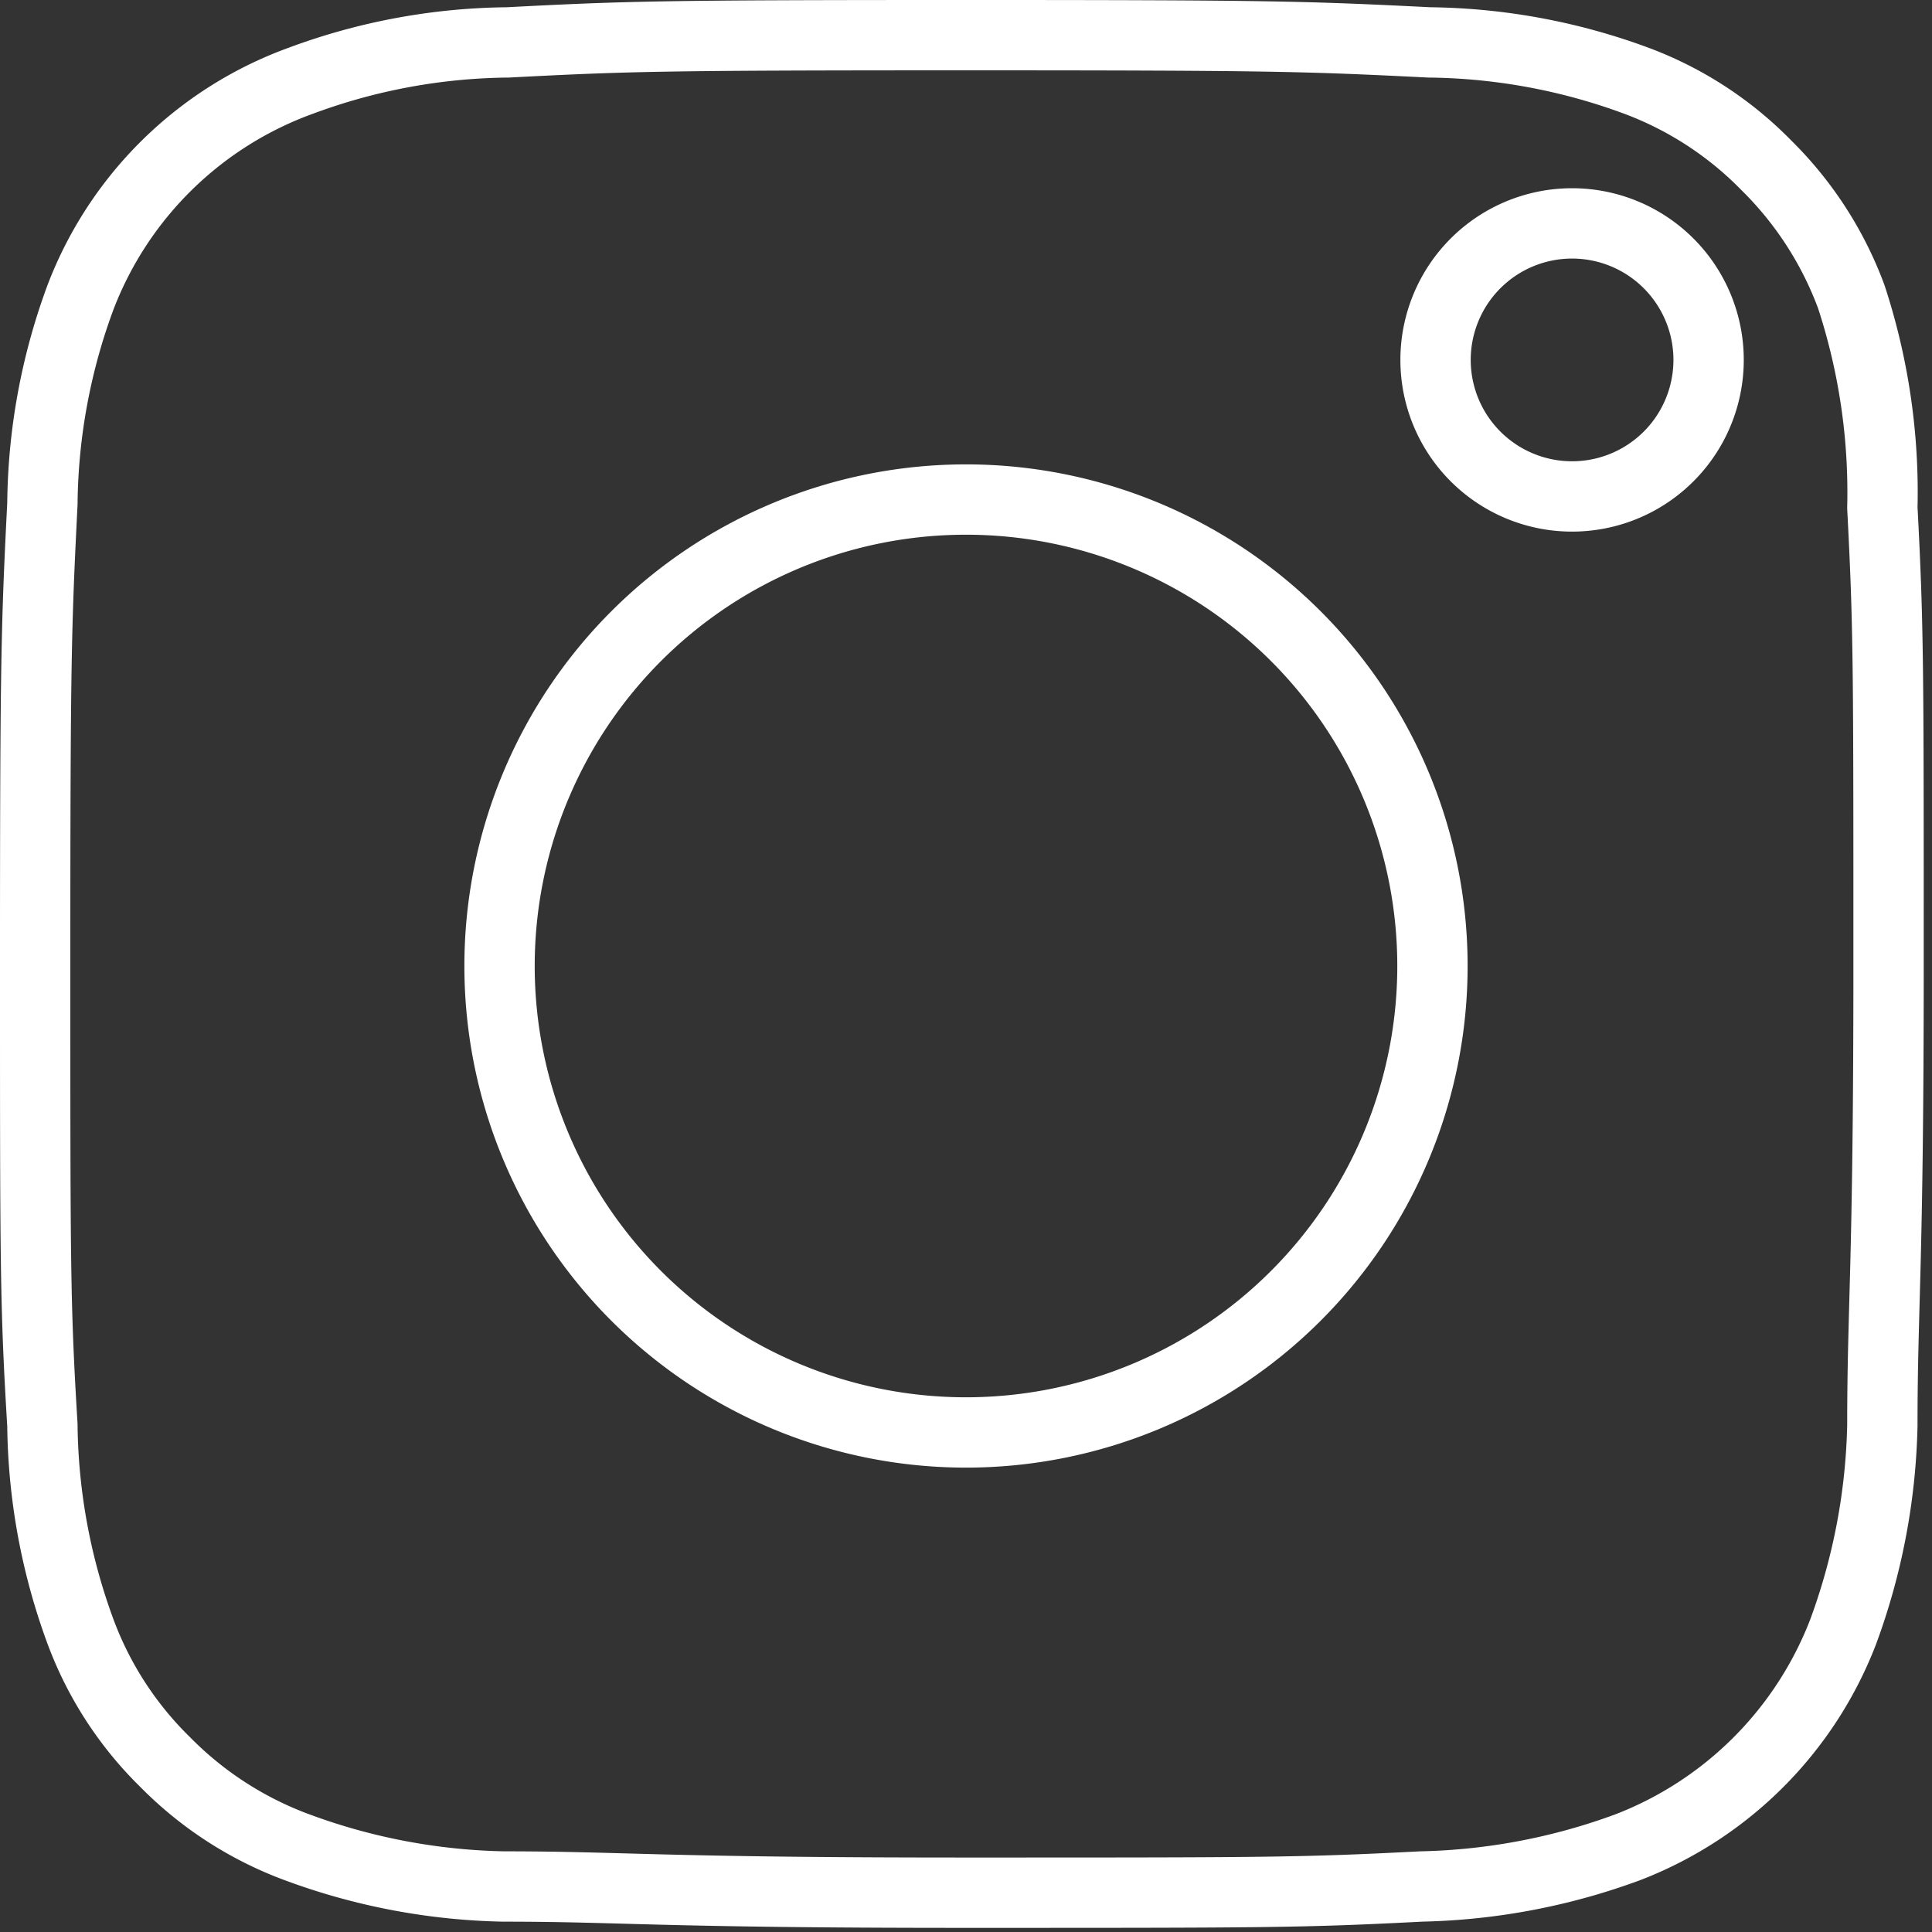 <svg xmlns="http://www.w3.org/2000/svg" viewBox="0 0 18.68 18.68"><rect x="0" y="0" width="18.68" height="18.68" fill="#333333" stroke="none"/><defs><style>.cls-1{fill:none;stroke:#fff;stroke-miterlimit:10;stroke-width:0.68px;}</style></defs><g id="Capa_2" data-name="Capa 2"><g id="Layer_1" data-name="Layer 1"><path class="cls-1" d="M9.34,4.83a4.51,4.51,0,1,0,4.51,4.51A4.51,4.51,0,0,0,9.34,4.83Z"/><path class="cls-1" d="M17.9,2.87a3.48,3.48,0,0,0-.82-1.27A3.44,3.44,0,0,0,15.82.78a5.94,5.94,0,0,0-2-.37C12.62.35,12.27.34,9.34.34S6.06.35,4.91.41a5.89,5.89,0,0,0-2,.37A3.59,3.59,0,0,0,.78,2.87a5.89,5.89,0,0,0-.37,2C.35,6.06.34,6.41.34,9.34s0,3.28.07,4.44a5.94,5.94,0,0,0,.37,2,3.44,3.44,0,0,0,.82,1.26,3.48,3.48,0,0,0,1.27.82,6.07,6.07,0,0,0,2,.38c1.15,0,1.5.06,4.43.06s3.28,0,4.44-.06a6.13,6.13,0,0,0,2-.38,3.63,3.63,0,0,0,2.08-2.08,6.13,6.13,0,0,0,.38-2c0-1.16.06-1.51.06-4.44s0-3.28-.06-4.43A6.07,6.07,0,0,0,17.9,2.87ZM15.2,4.8a1.32,1.32,0,1,1,1.32-1.32A1.32,1.32,0,0,1,15.2,4.8Z"/></g></g></svg>